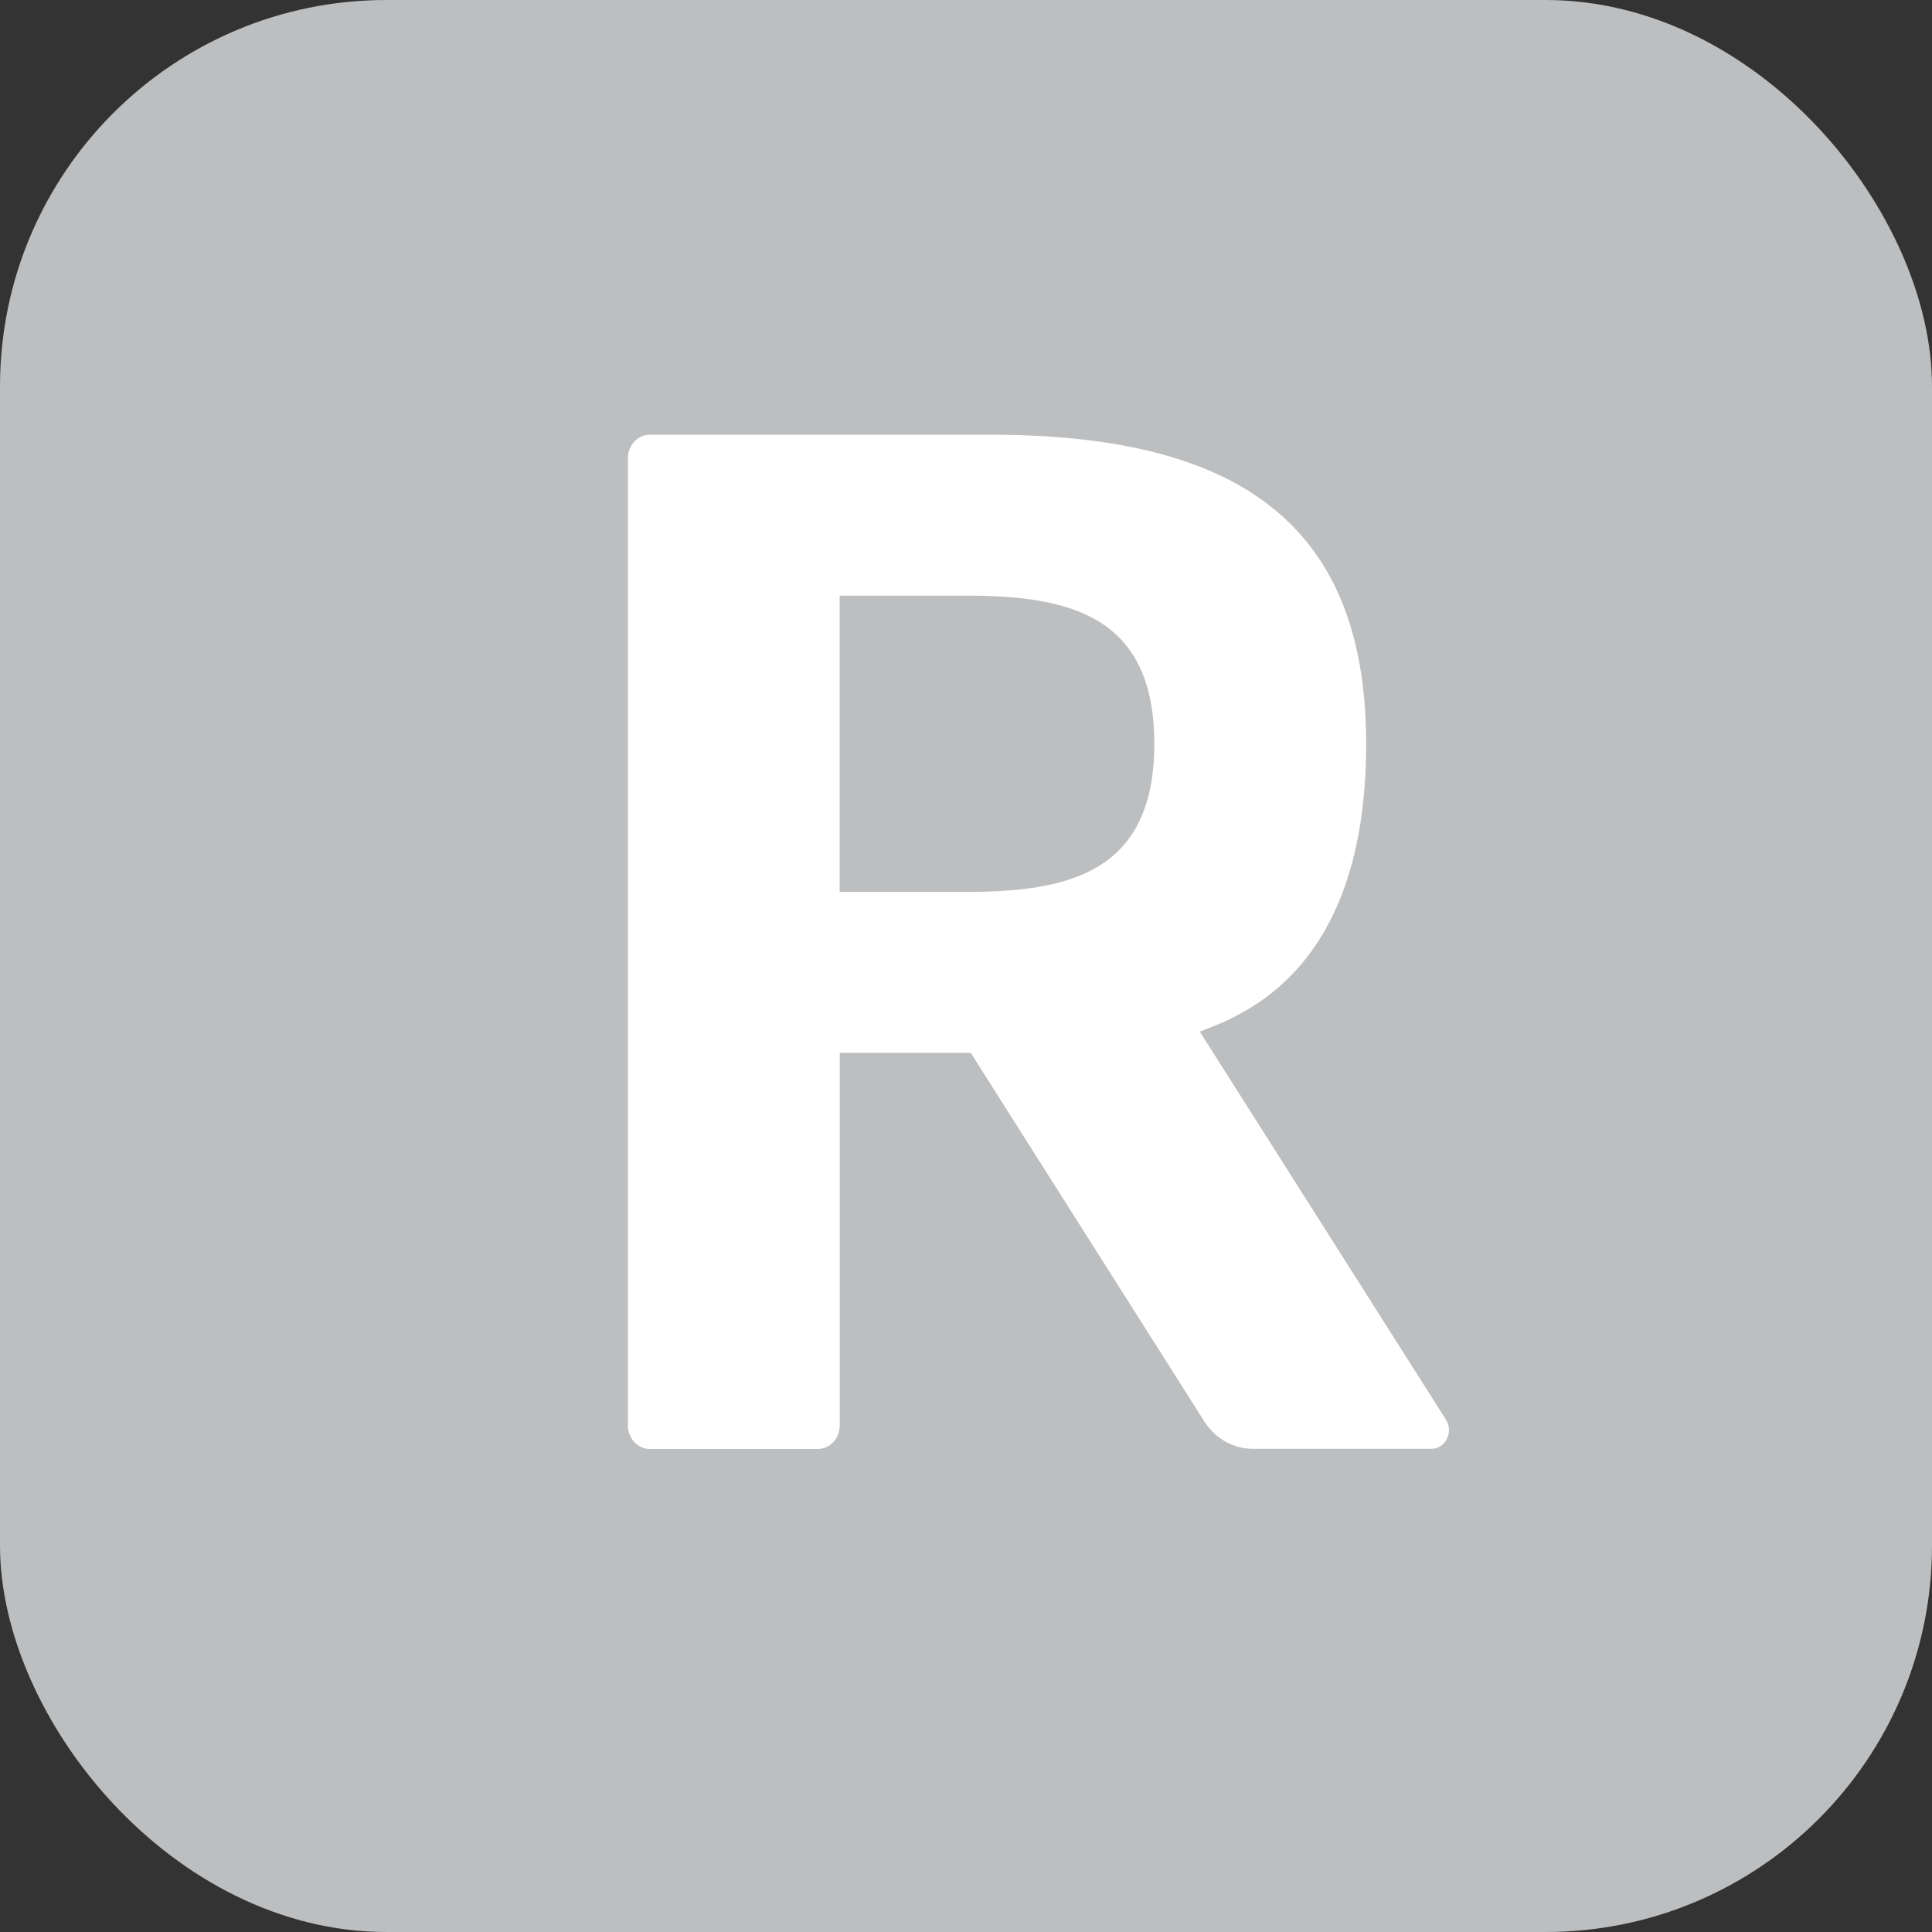 <svg width="40" height="40" viewBox="0 0 40 40" fill="none" xmlns="http://www.w3.org/2000/svg">
<rect x="0" y="0" width="40" height="40" fill="#333333" stroke="none"/>
<rect width="40" height="40" rx="8" fill="#BCBEC0"/>
<path d="M20.002 18.466H17.384V12.332H20.002C22.128 12.332 23.899 12.735 23.899 15.399C23.899 18.064 22.13 18.466 20.002 18.466ZM24.84 21.358C25.756 21.012 28.285 20.082 28.285 15.399C28.285 10.716 25.467 9 20.493 9H13.457C13.205 9 13 9.216 13 9.486V29.514C13 29.781 13.205 30 13.457 30H16.929C17.181 30 17.386 29.784 17.386 29.514V21.798H20.098L24.914 29.397C25.136 29.77 25.524 29.997 25.941 29.997H29.633C29.922 29.997 30.098 29.66 29.942 29.4L24.84 21.358Z" fill="white"/>
</svg>
